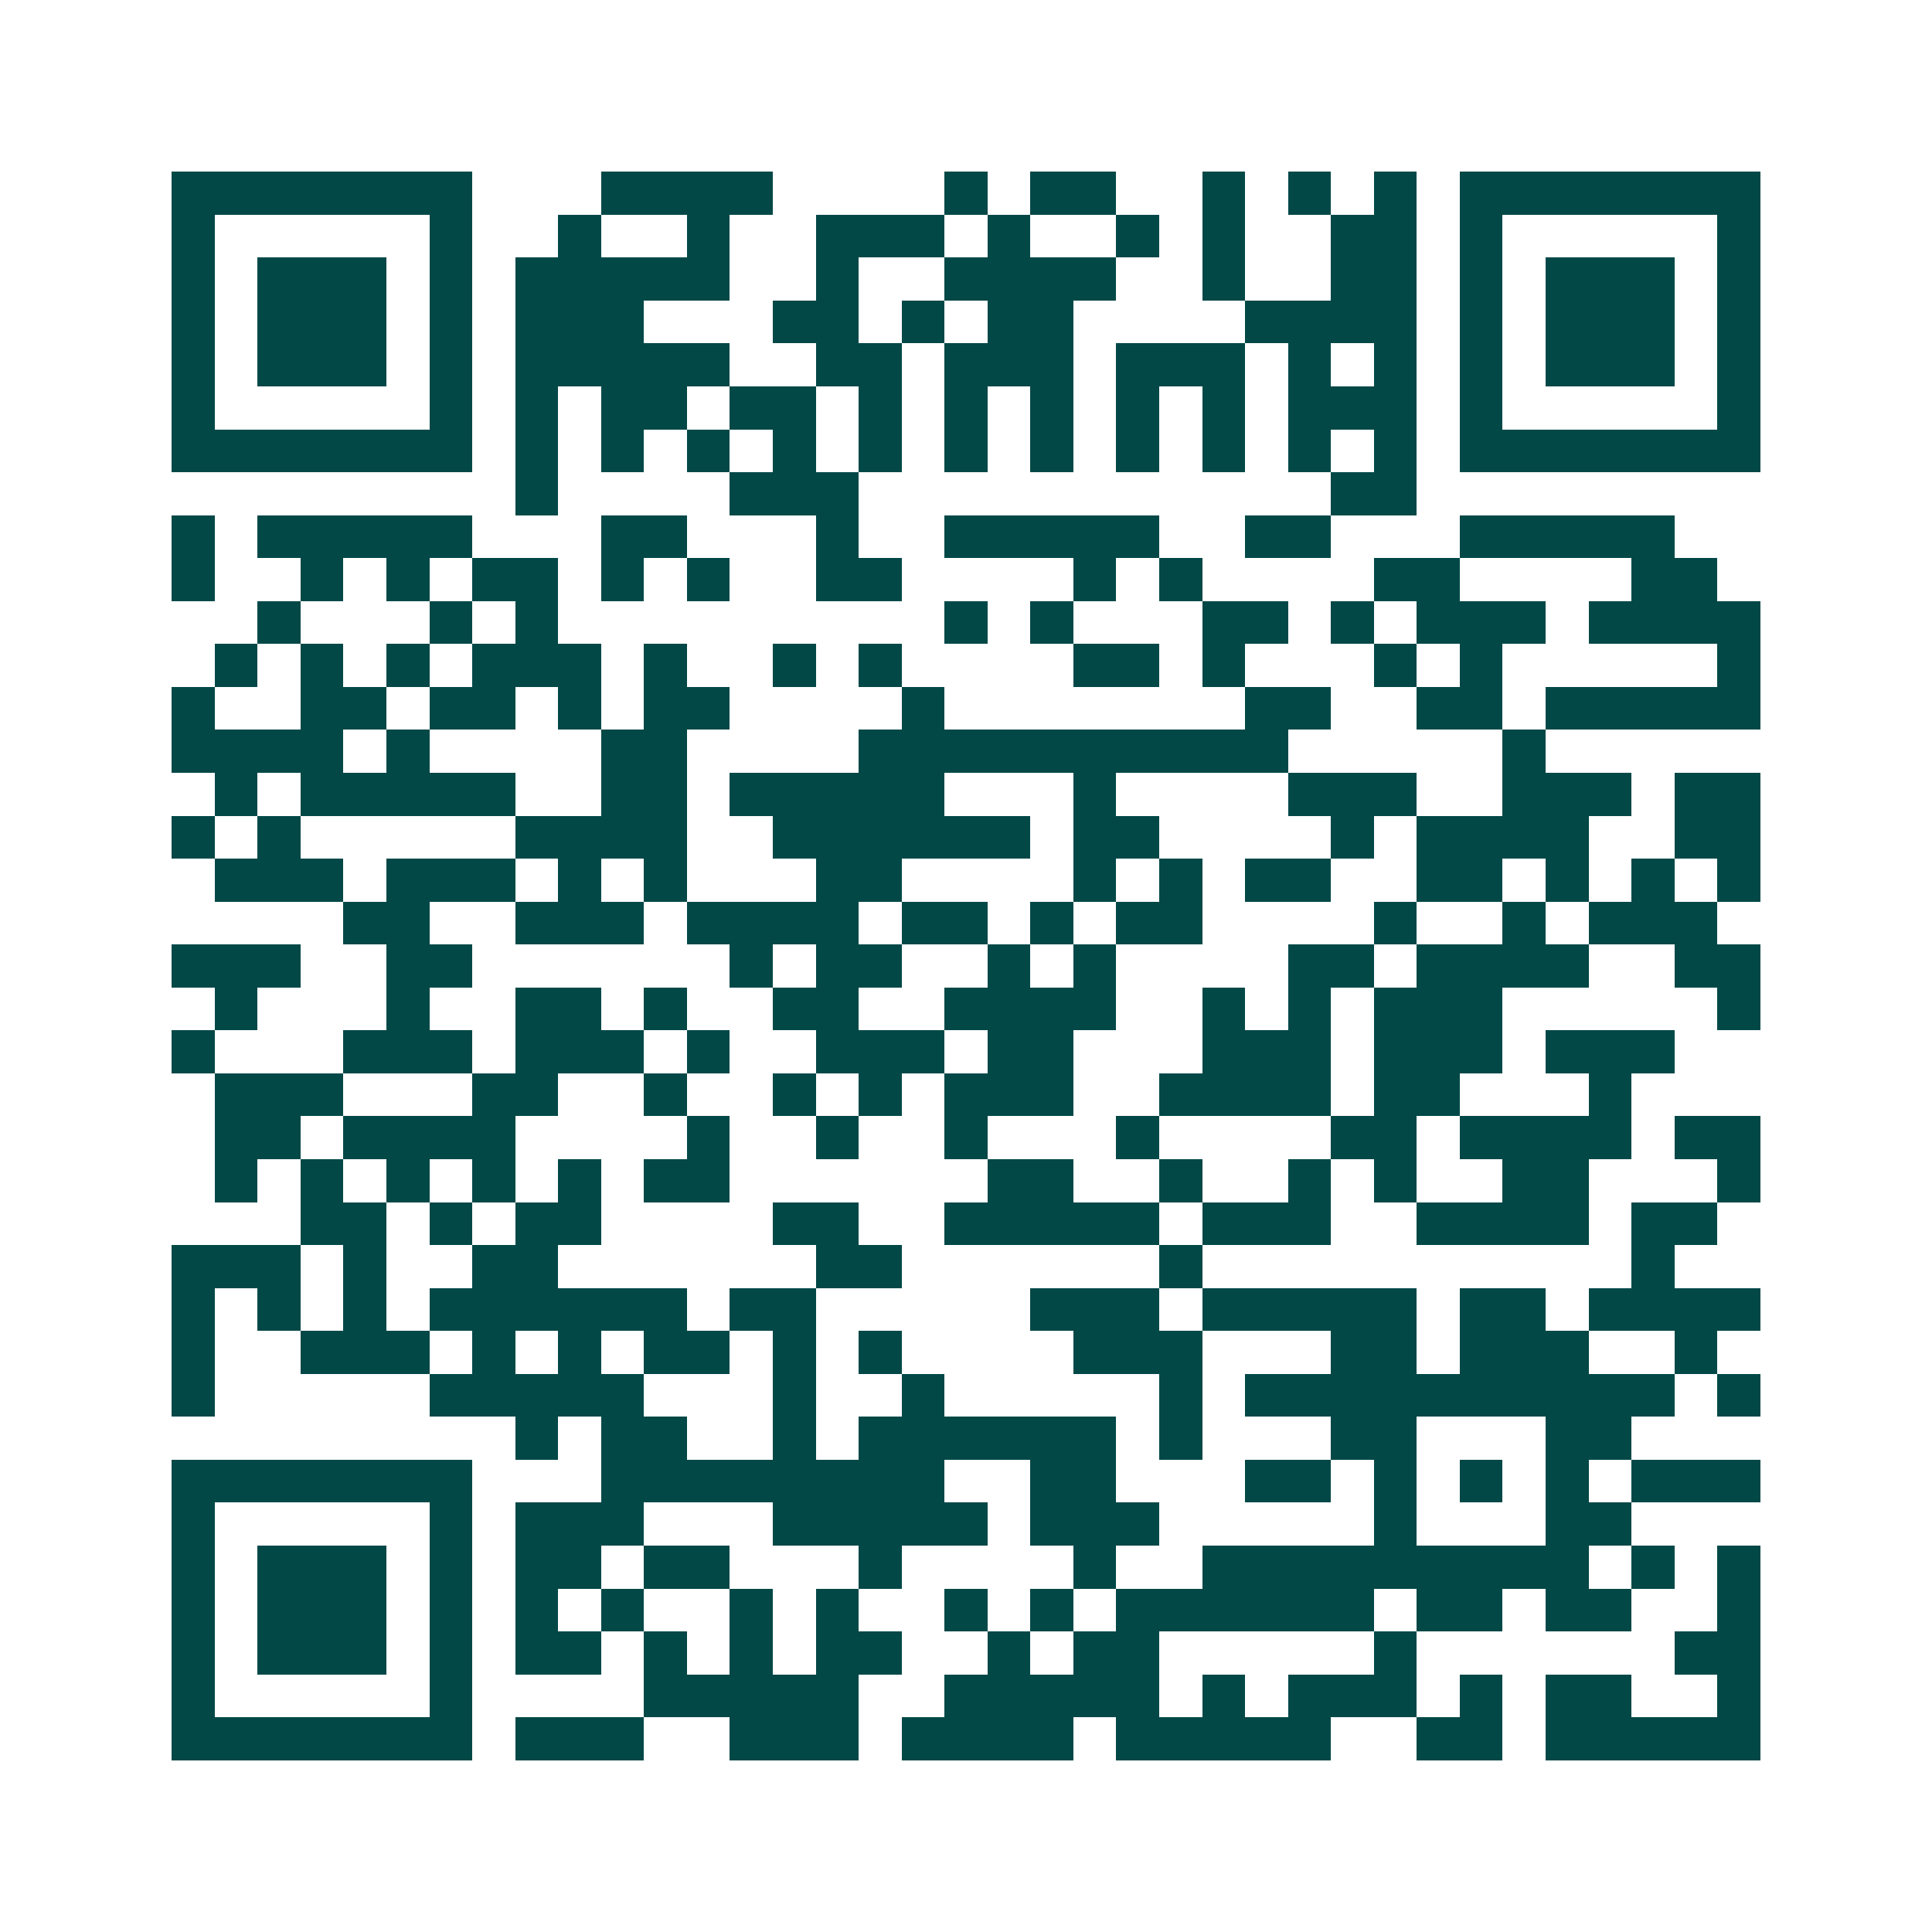 <svg xmlns="http://www.w3.org/2000/svg" width="200" height="200" viewBox="0 0 45 45" shape-rendering="crispEdges"><path fill="#ffffff" d="M0 0h45v45H0z"/><path stroke="#014847" d="M4 4.5h7m3 0h4m4 0h1m1 0h2m2 0h1m1 0h1m1 0h1m1 0h7M4 5.5h1m5 0h1m2 0h1m2 0h1m2 0h3m1 0h1m2 0h1m1 0h1m2 0h2m1 0h1m5 0h1M4 6.5h1m1 0h3m1 0h1m1 0h5m2 0h1m2 0h4m2 0h1m2 0h2m1 0h1m1 0h3m1 0h1M4 7.5h1m1 0h3m1 0h1m1 0h3m3 0h2m1 0h1m1 0h2m4 0h4m1 0h1m1 0h3m1 0h1M4 8.5h1m1 0h3m1 0h1m1 0h5m2 0h2m1 0h3m1 0h3m1 0h1m1 0h1m1 0h1m1 0h3m1 0h1M4 9.5h1m5 0h1m1 0h1m1 0h2m1 0h2m1 0h1m1 0h1m1 0h1m1 0h1m1 0h1m1 0h3m1 0h1m5 0h1M4 10.5h7m1 0h1m1 0h1m1 0h1m1 0h1m1 0h1m1 0h1m1 0h1m1 0h1m1 0h1m1 0h1m1 0h1m1 0h7M12 11.5h1m4 0h3m11 0h2M4 12.5h1m1 0h5m3 0h2m3 0h1m2 0h5m2 0h2m3 0h5M4 13.5h1m2 0h1m1 0h1m1 0h2m1 0h1m1 0h1m2 0h2m4 0h1m1 0h1m4 0h2m4 0h2M6 14.5h1m3 0h1m1 0h1m9 0h1m1 0h1m3 0h2m1 0h1m1 0h3m1 0h4M5 15.5h1m1 0h1m1 0h1m1 0h3m1 0h1m2 0h1m1 0h1m4 0h2m1 0h1m3 0h1m1 0h1m5 0h1M4 16.5h1m2 0h2m1 0h2m1 0h1m1 0h2m4 0h1m7 0h2m2 0h2m1 0h5M4 17.5h4m1 0h1m4 0h2m4 0h10m5 0h1M5 18.5h1m1 0h5m2 0h2m1 0h5m3 0h1m4 0h3m2 0h3m1 0h2M4 19.5h1m1 0h1m5 0h4m2 0h6m1 0h2m4 0h1m1 0h4m2 0h2M5 20.5h3m1 0h3m1 0h1m1 0h1m3 0h2m4 0h1m1 0h1m1 0h2m2 0h2m1 0h1m1 0h1m1 0h1M8 21.5h2m2 0h3m1 0h4m1 0h2m1 0h1m1 0h2m4 0h1m2 0h1m1 0h3M4 22.5h3m2 0h2m6 0h1m1 0h2m2 0h1m1 0h1m4 0h2m1 0h4m2 0h2M5 23.5h1m3 0h1m2 0h2m1 0h1m2 0h2m2 0h4m2 0h1m1 0h1m1 0h3m5 0h1M4 24.5h1m3 0h3m1 0h3m1 0h1m2 0h3m1 0h2m3 0h3m1 0h3m1 0h3M5 25.5h3m3 0h2m2 0h1m2 0h1m1 0h1m1 0h3m2 0h4m1 0h2m3 0h1M5 26.5h2m1 0h4m4 0h1m2 0h1m2 0h1m3 0h1m4 0h2m1 0h4m1 0h2M5 27.5h1m1 0h1m1 0h1m1 0h1m1 0h1m1 0h2m6 0h2m2 0h1m2 0h1m1 0h1m2 0h2m3 0h1M7 28.5h2m1 0h1m1 0h2m4 0h2m2 0h5m1 0h3m2 0h4m1 0h2M4 29.5h3m1 0h1m2 0h2m6 0h2m6 0h1m10 0h1M4 30.5h1m1 0h1m1 0h1m1 0h6m1 0h2m5 0h3m1 0h5m1 0h2m1 0h4M4 31.5h1m2 0h3m1 0h1m1 0h1m1 0h2m1 0h1m1 0h1m4 0h3m3 0h2m1 0h3m2 0h1M4 32.5h1m5 0h5m3 0h1m2 0h1m5 0h1m1 0h10m1 0h1M12 33.5h1m1 0h2m2 0h1m1 0h6m1 0h1m3 0h2m3 0h2M4 34.5h7m3 0h8m2 0h2m3 0h2m1 0h1m1 0h1m1 0h1m1 0h3M4 35.5h1m5 0h1m1 0h3m3 0h5m1 0h3m5 0h1m3 0h2M4 36.5h1m1 0h3m1 0h1m1 0h2m1 0h2m3 0h1m4 0h1m2 0h9m1 0h1m1 0h1M4 37.5h1m1 0h3m1 0h1m1 0h1m1 0h1m2 0h1m1 0h1m2 0h1m1 0h1m1 0h6m1 0h2m1 0h2m2 0h1M4 38.5h1m1 0h3m1 0h1m1 0h2m1 0h1m1 0h1m1 0h2m2 0h1m1 0h2m5 0h1m6 0h2M4 39.5h1m5 0h1m4 0h5m2 0h5m1 0h1m1 0h3m1 0h1m1 0h2m2 0h1M4 40.5h7m1 0h3m2 0h3m1 0h4m1 0h5m2 0h2m1 0h5"/></svg>
